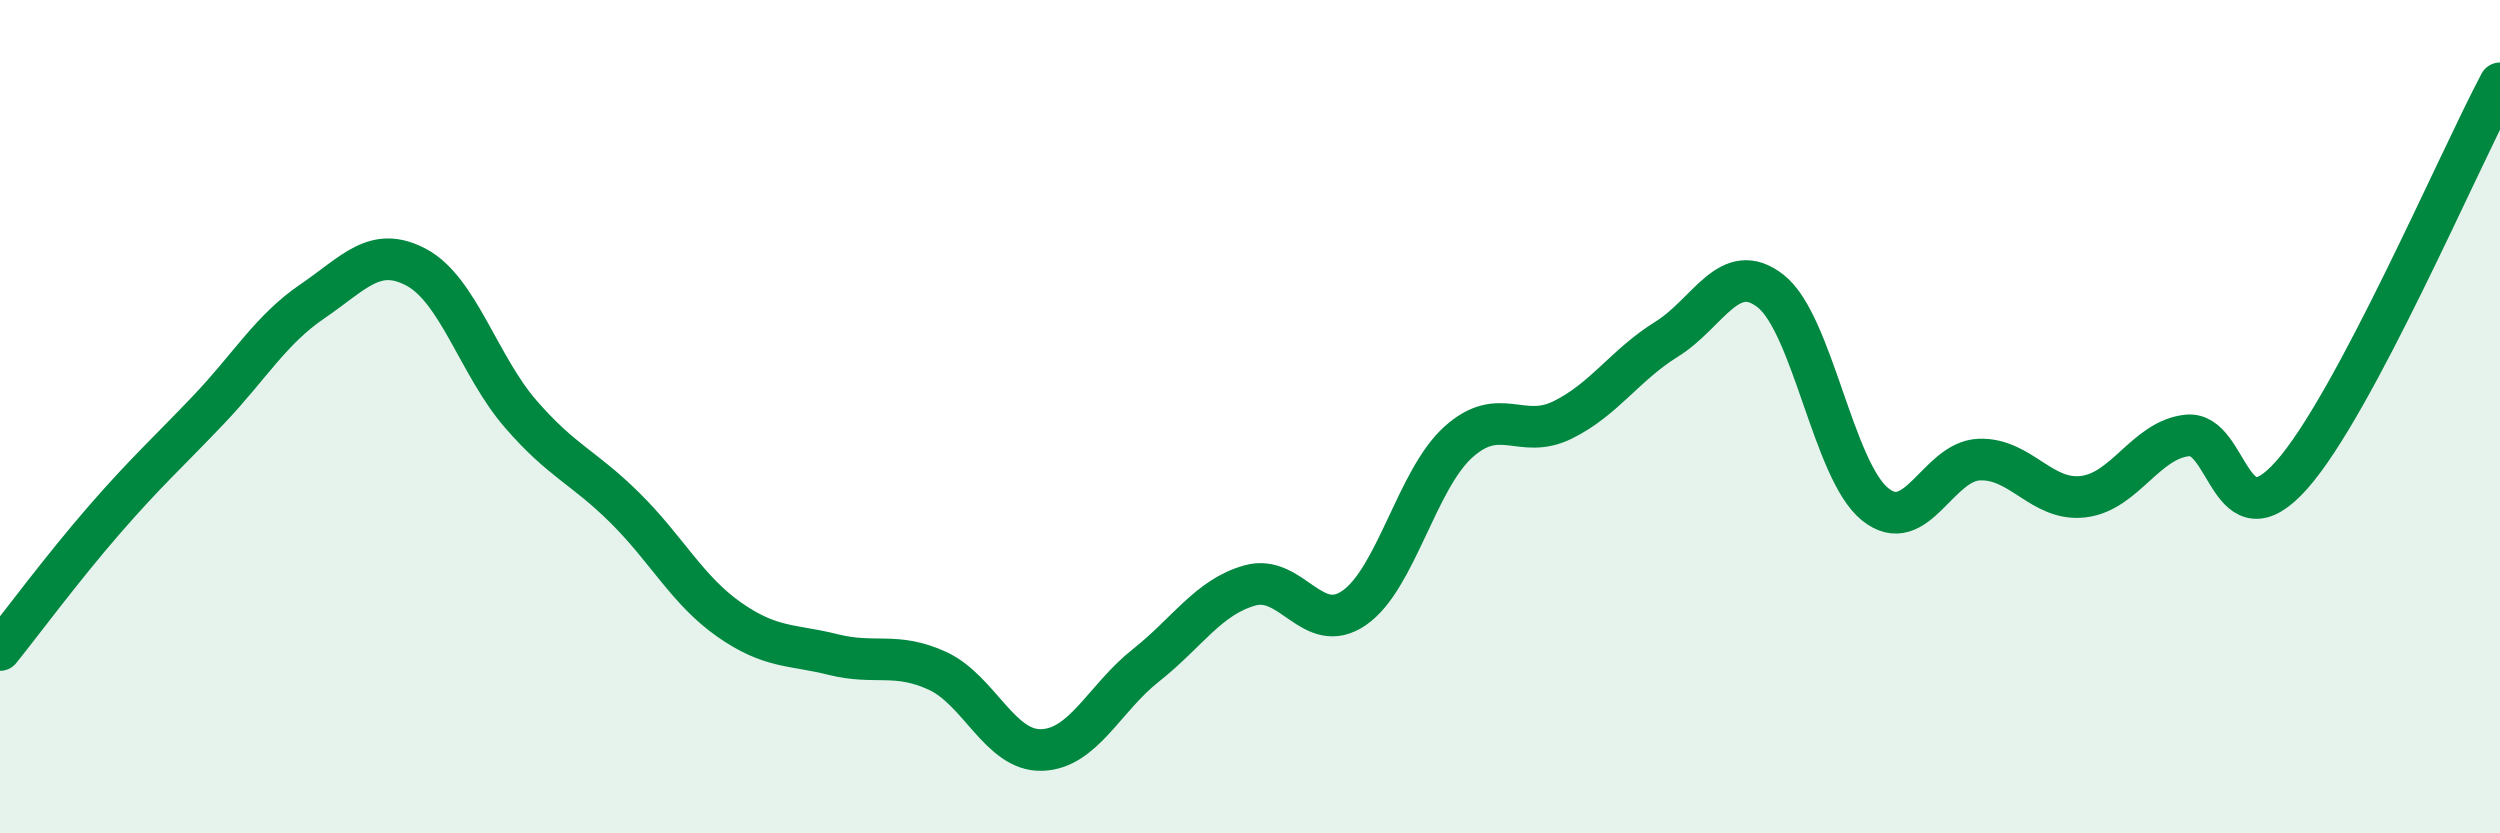 
    <svg width="60" height="20" viewBox="0 0 60 20" xmlns="http://www.w3.org/2000/svg">
      <path
        d="M 0,15.6 C 0.5,14.98 1.5,13.63 2.5,12.48 C 3.5,11.33 4,10.89 5,9.84 C 6,8.79 6.5,7.91 7.5,7.23 C 8.5,6.55 9,5.88 10,6.42 C 11,6.96 11.5,8.79 12.5,9.94 C 13.5,11.09 14,11.2 15,12.19 C 16,13.18 16.5,14.17 17.5,14.87 C 18.5,15.57 19,15.46 20,15.71 C 21,15.96 21.5,15.64 22.5,16.1 C 23.5,16.56 24,18.03 25,18 C 26,17.97 26.5,16.76 27.5,15.97 C 28.5,15.18 29,14.33 30,14.05 C 31,13.77 31.5,15.28 32.5,14.59 C 33.5,13.9 34,11.51 35,10.61 C 36,9.71 36.5,10.57 37.5,10.08 C 38.5,9.59 39,8.76 40,8.14 C 41,7.52 41.5,6.2 42.5,6.99 C 43.5,7.78 44,11.29 45,12.1 C 46,12.91 46.5,11.07 47.5,11.03 C 48.5,10.99 49,12.04 50,11.92 C 51,11.8 51.5,10.55 52.5,10.45 C 53.5,10.35 53.5,13.09 55,11.4 C 56.5,9.71 59,3.88 60,2L60 20L0 20Z"
        fill="#008740"
        opacity="0.1"
        stroke-linecap="round"
        stroke-linejoin="round"
      />
      <path
        d="M 0,15.6 C 0.5,14.98 1.5,13.63 2.5,12.48 C 3.5,11.33 4,10.89 5,9.84 C 6,8.79 6.5,7.91 7.5,7.23 C 8.5,6.55 9,5.88 10,6.42 C 11,6.96 11.5,8.79 12.5,9.94 C 13.5,11.09 14,11.2 15,12.19 C 16,13.18 16.5,14.17 17.5,14.87 C 18.5,15.57 19,15.46 20,15.71 C 21,15.96 21.5,15.64 22.5,16.1 C 23.5,16.56 24,18.03 25,18 C 26,17.97 26.5,16.76 27.5,15.97 C 28.5,15.18 29,14.33 30,14.05 C 31,13.77 31.5,15.28 32.5,14.59 C 33.5,13.9 34,11.51 35,10.61 C 36,9.71 36.5,10.57 37.5,10.08 C 38.5,9.59 39,8.76 40,8.14 C 41,7.52 41.5,6.2 42.5,6.99 C 43.5,7.78 44,11.29 45,12.1 C 46,12.91 46.5,11.07 47.5,11.03 C 48.5,10.99 49,12.04 50,11.92 C 51,11.8 51.5,10.55 52.5,10.45 C 53.5,10.35 53.5,13.09 55,11.4 C 56.5,9.71 59,3.88 60,2"
        stroke="#008740"
        stroke-width="1"
        fill="none"
        stroke-linecap="round"
        stroke-linejoin="round"
      />
    </svg>
  